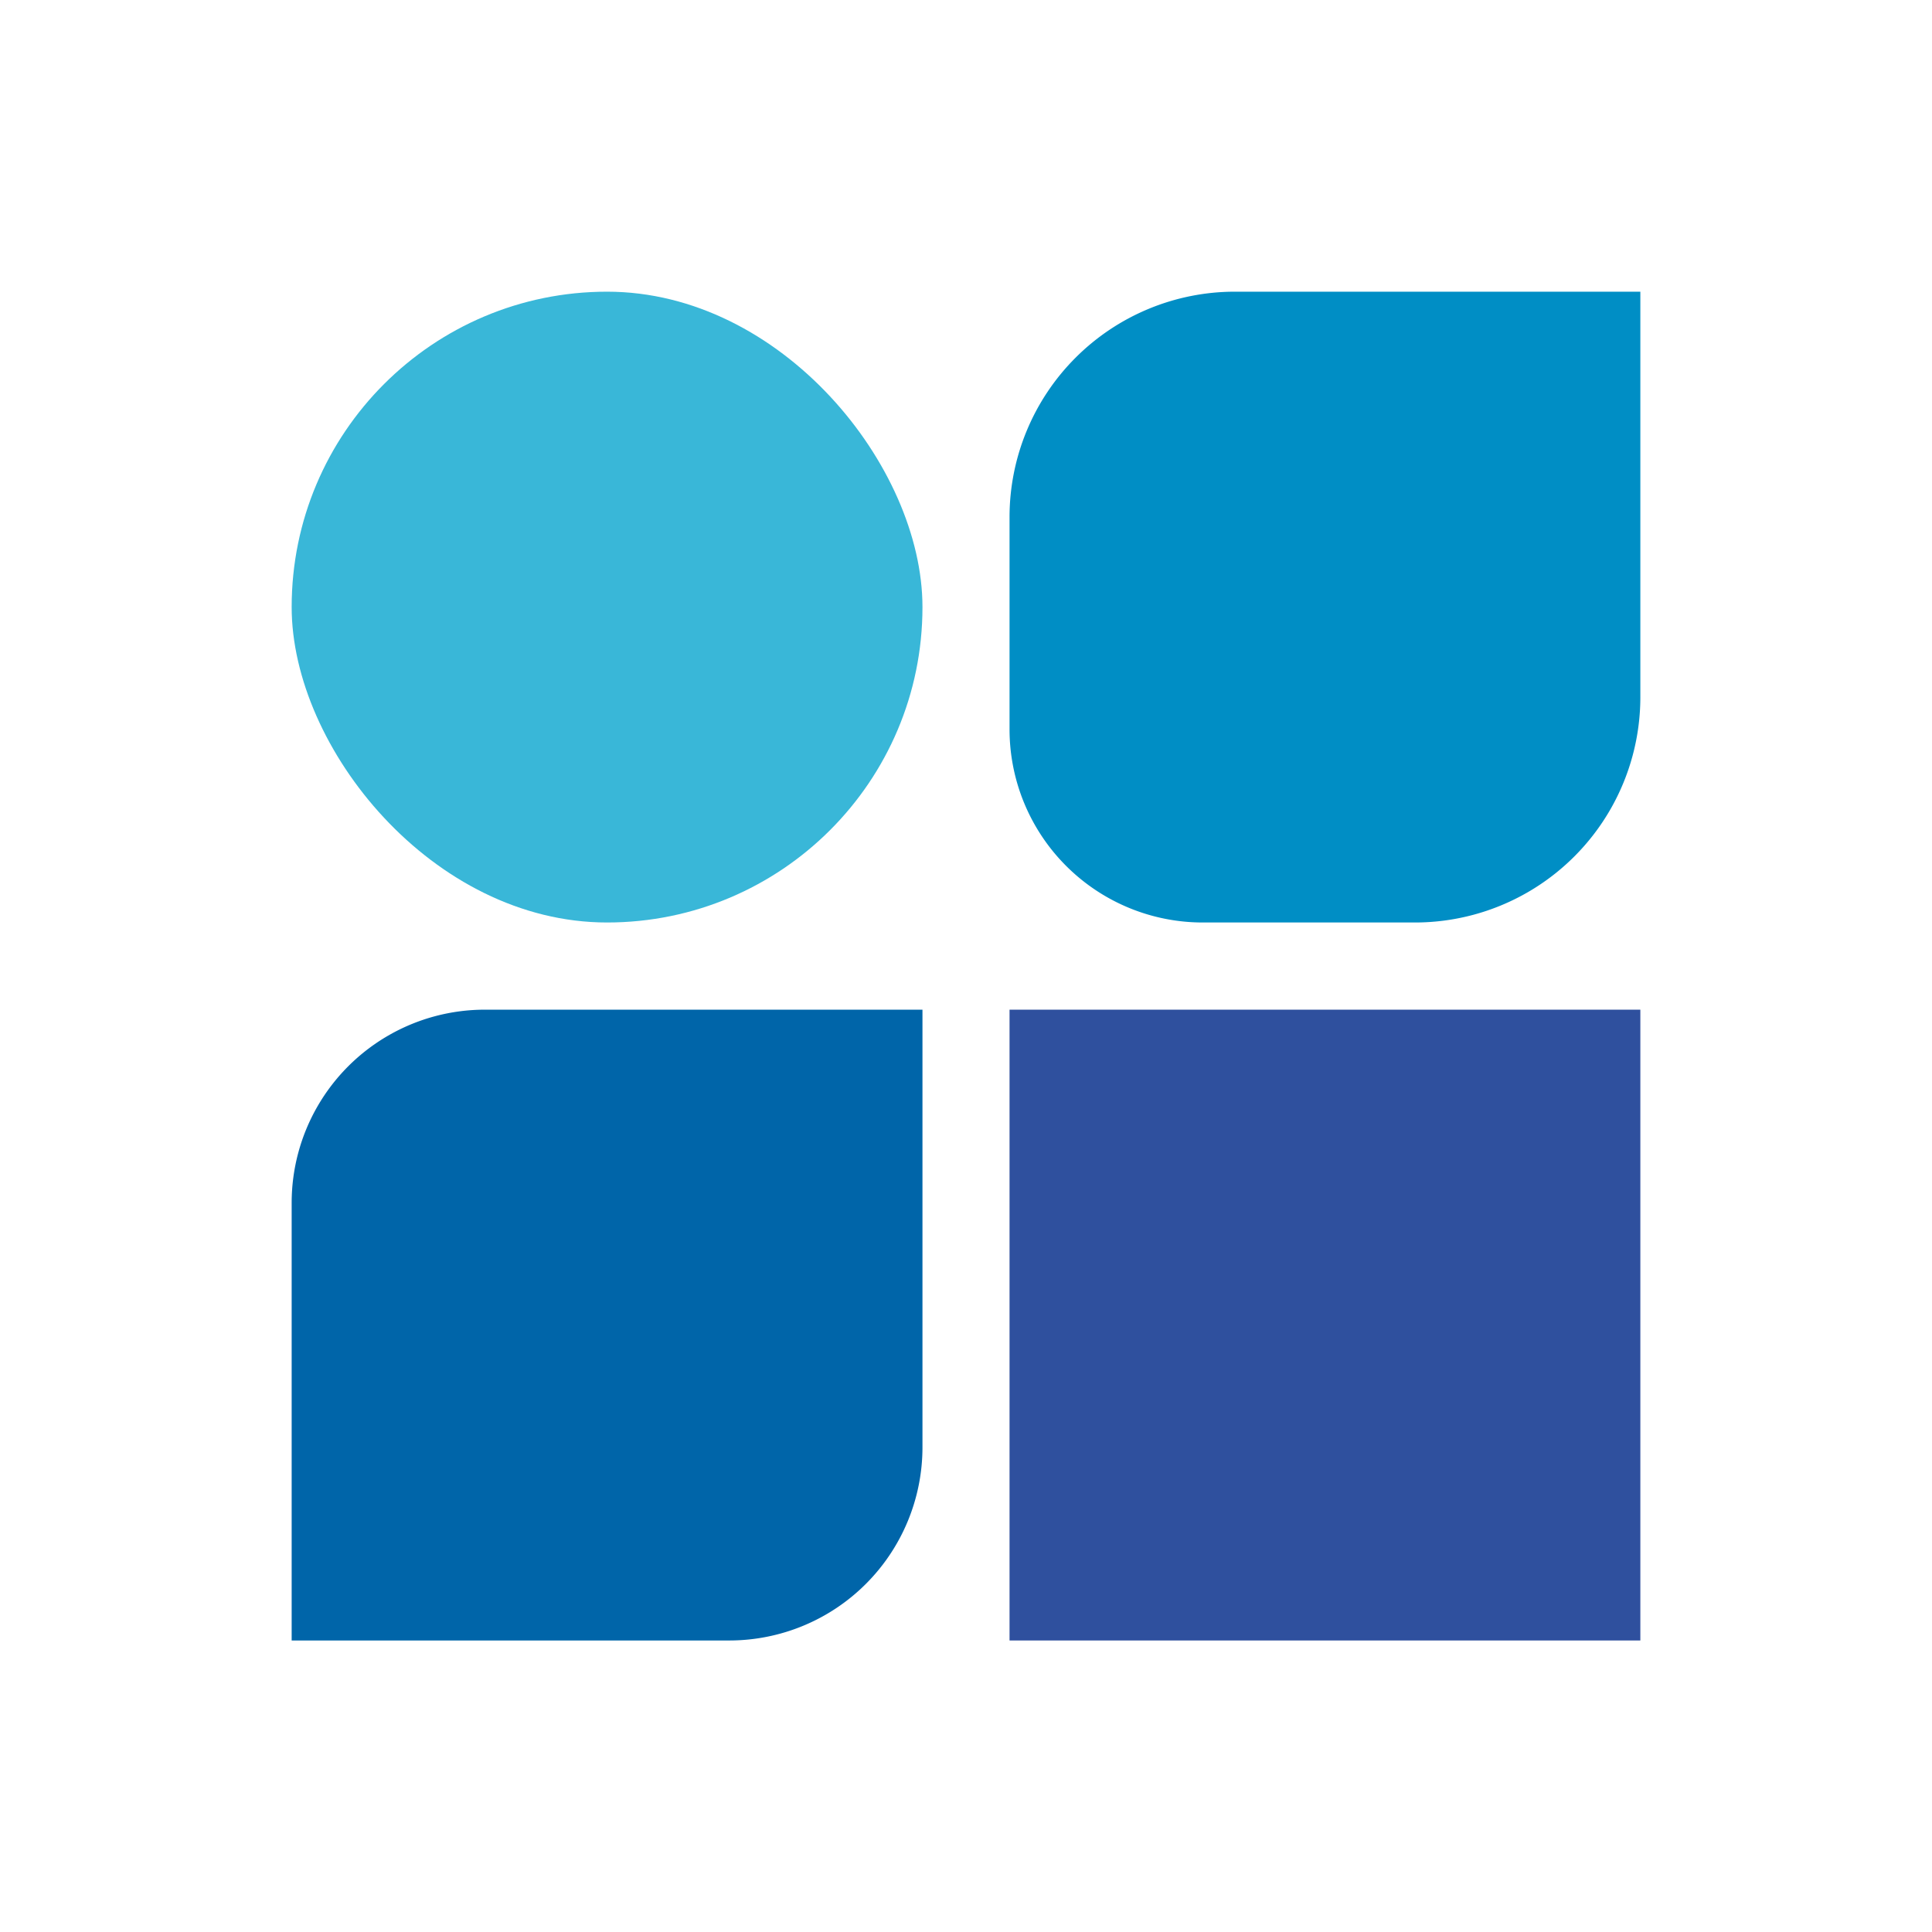 <svg xmlns="http://www.w3.org/2000/svg" id="Layer_1" data-name="Layer 1" viewBox="0 0 3000 3000.25"><defs><style>.cls-1{fill:#2f509e;}.cls-2{fill:#0065a9;}.cls-3{fill:#008ec5;}.cls-4{fill:#39b7d8;}</style></defs><rect class="cls-1" x="1567.61" y="1567.82" width="979.51" height="979.51"></rect><path class="cls-2" d="M752.89,1567.82h679.51a0,0,0,0,1,0,0v679.51a300,300,0,0,1-300,300H452.89a0,0,0,0,1,0,0V1867.82A300,300,0,0,1,752.89,1567.82Z"></path><path class="cls-3" d="M1917.61,452.93h629.51a0,0,0,0,1,0,0v629.51a350,350,0,0,1-350,350H1867.61a300,300,0,0,1-300-300V802.93a350,350,0,0,1,350-350Z"></path><rect class="cls-4" x="452.89" y="452.93" width="979.51" height="979.51" rx="489.75"></rect></svg>